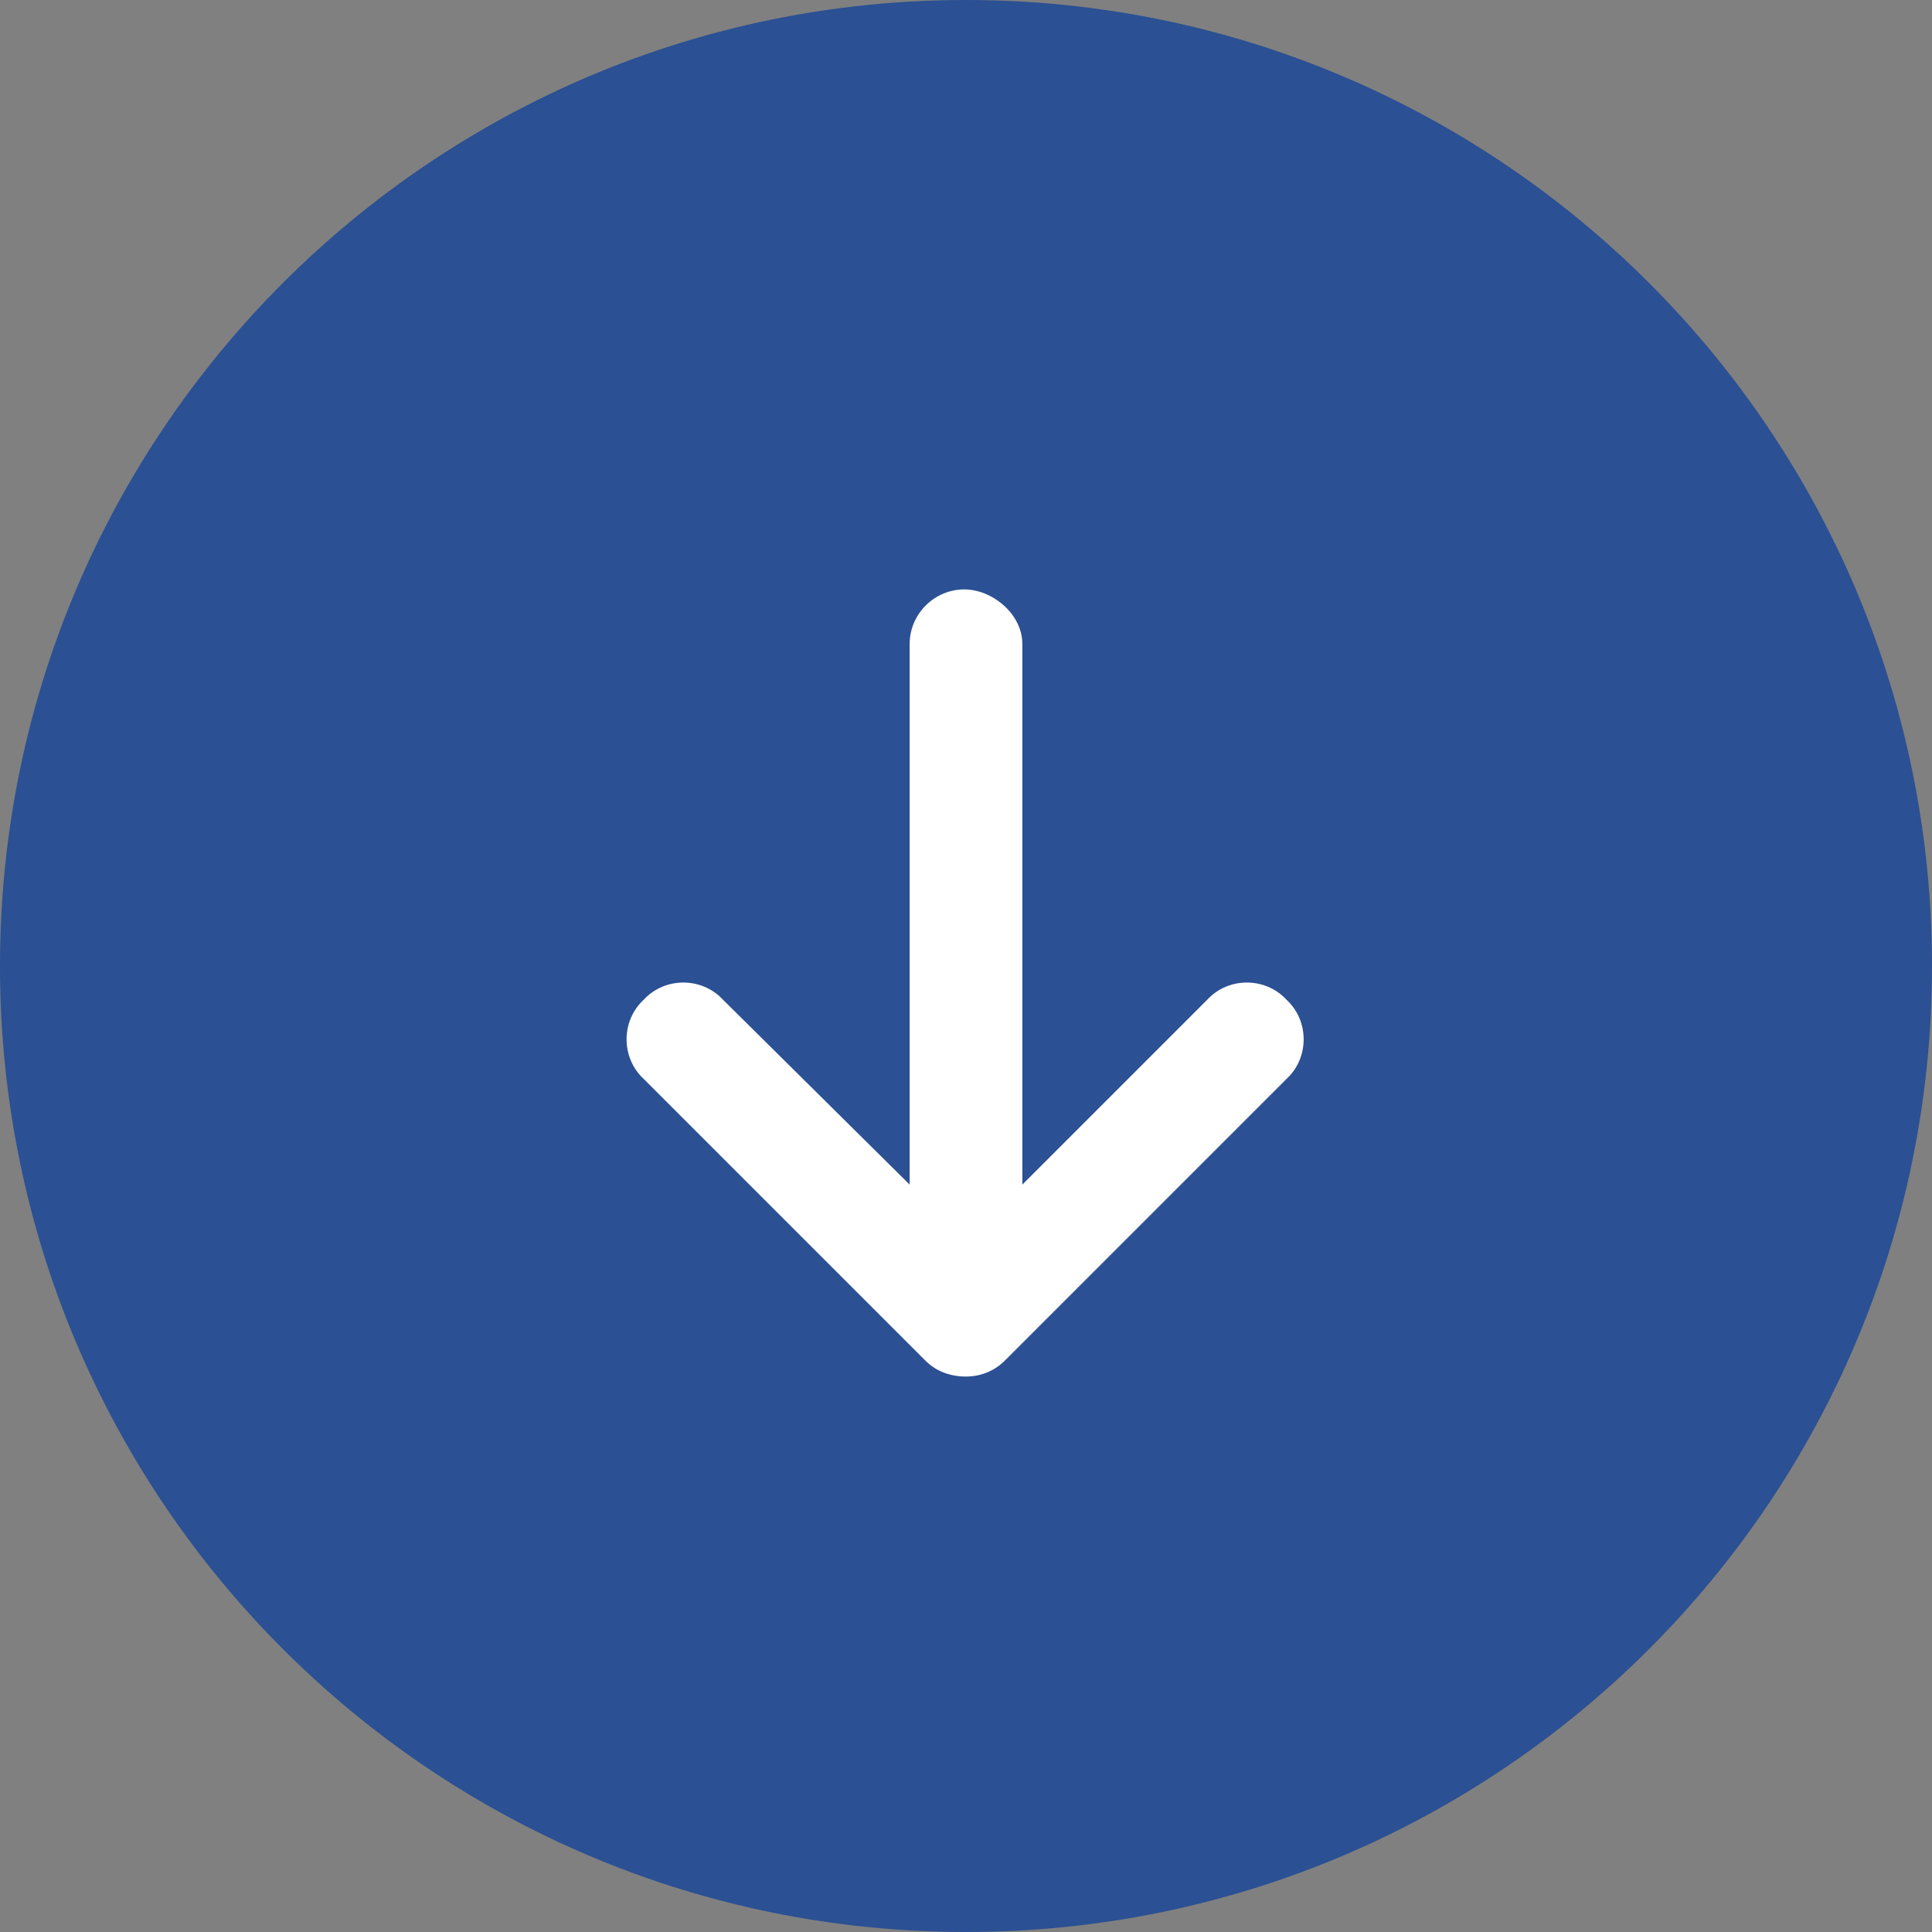 <svg width="60" height="60" viewBox="0 0 60 60" fill="none" xmlns="http://www.w3.org/2000/svg">
<rect x="0" y="0" width="60" height="60" fill="#808080" stroke="none"/>
<path d="M0 30C0 13.431 13.431 0 30 0C46.569 0 60 13.431 60 30C60 46.569 46.569 60 30 60C13.431 60 0 46.569 0 30Z" fill="#2B5093"/>
<path d="M39.953 33.508L31.203 42.258C30.875 42.586 30.438 42.75 30 42.75C29.508 42.75 29.07 42.586 28.742 42.258L19.992 33.508C19.281 32.852 19.281 31.703 19.992 31.047C20.648 30.336 21.797 30.336 22.453 31.047L28.25 36.789V20C28.25 19.07 29.016 18.305 29.945 18.305C30.82 18.305 31.75 19.07 31.75 20V36.789L37.492 31.047C38.148 30.336 39.297 30.336 39.953 31.047C40.664 31.703 40.664 32.852 39.953 33.508Z" fill="white"/>
</svg>
